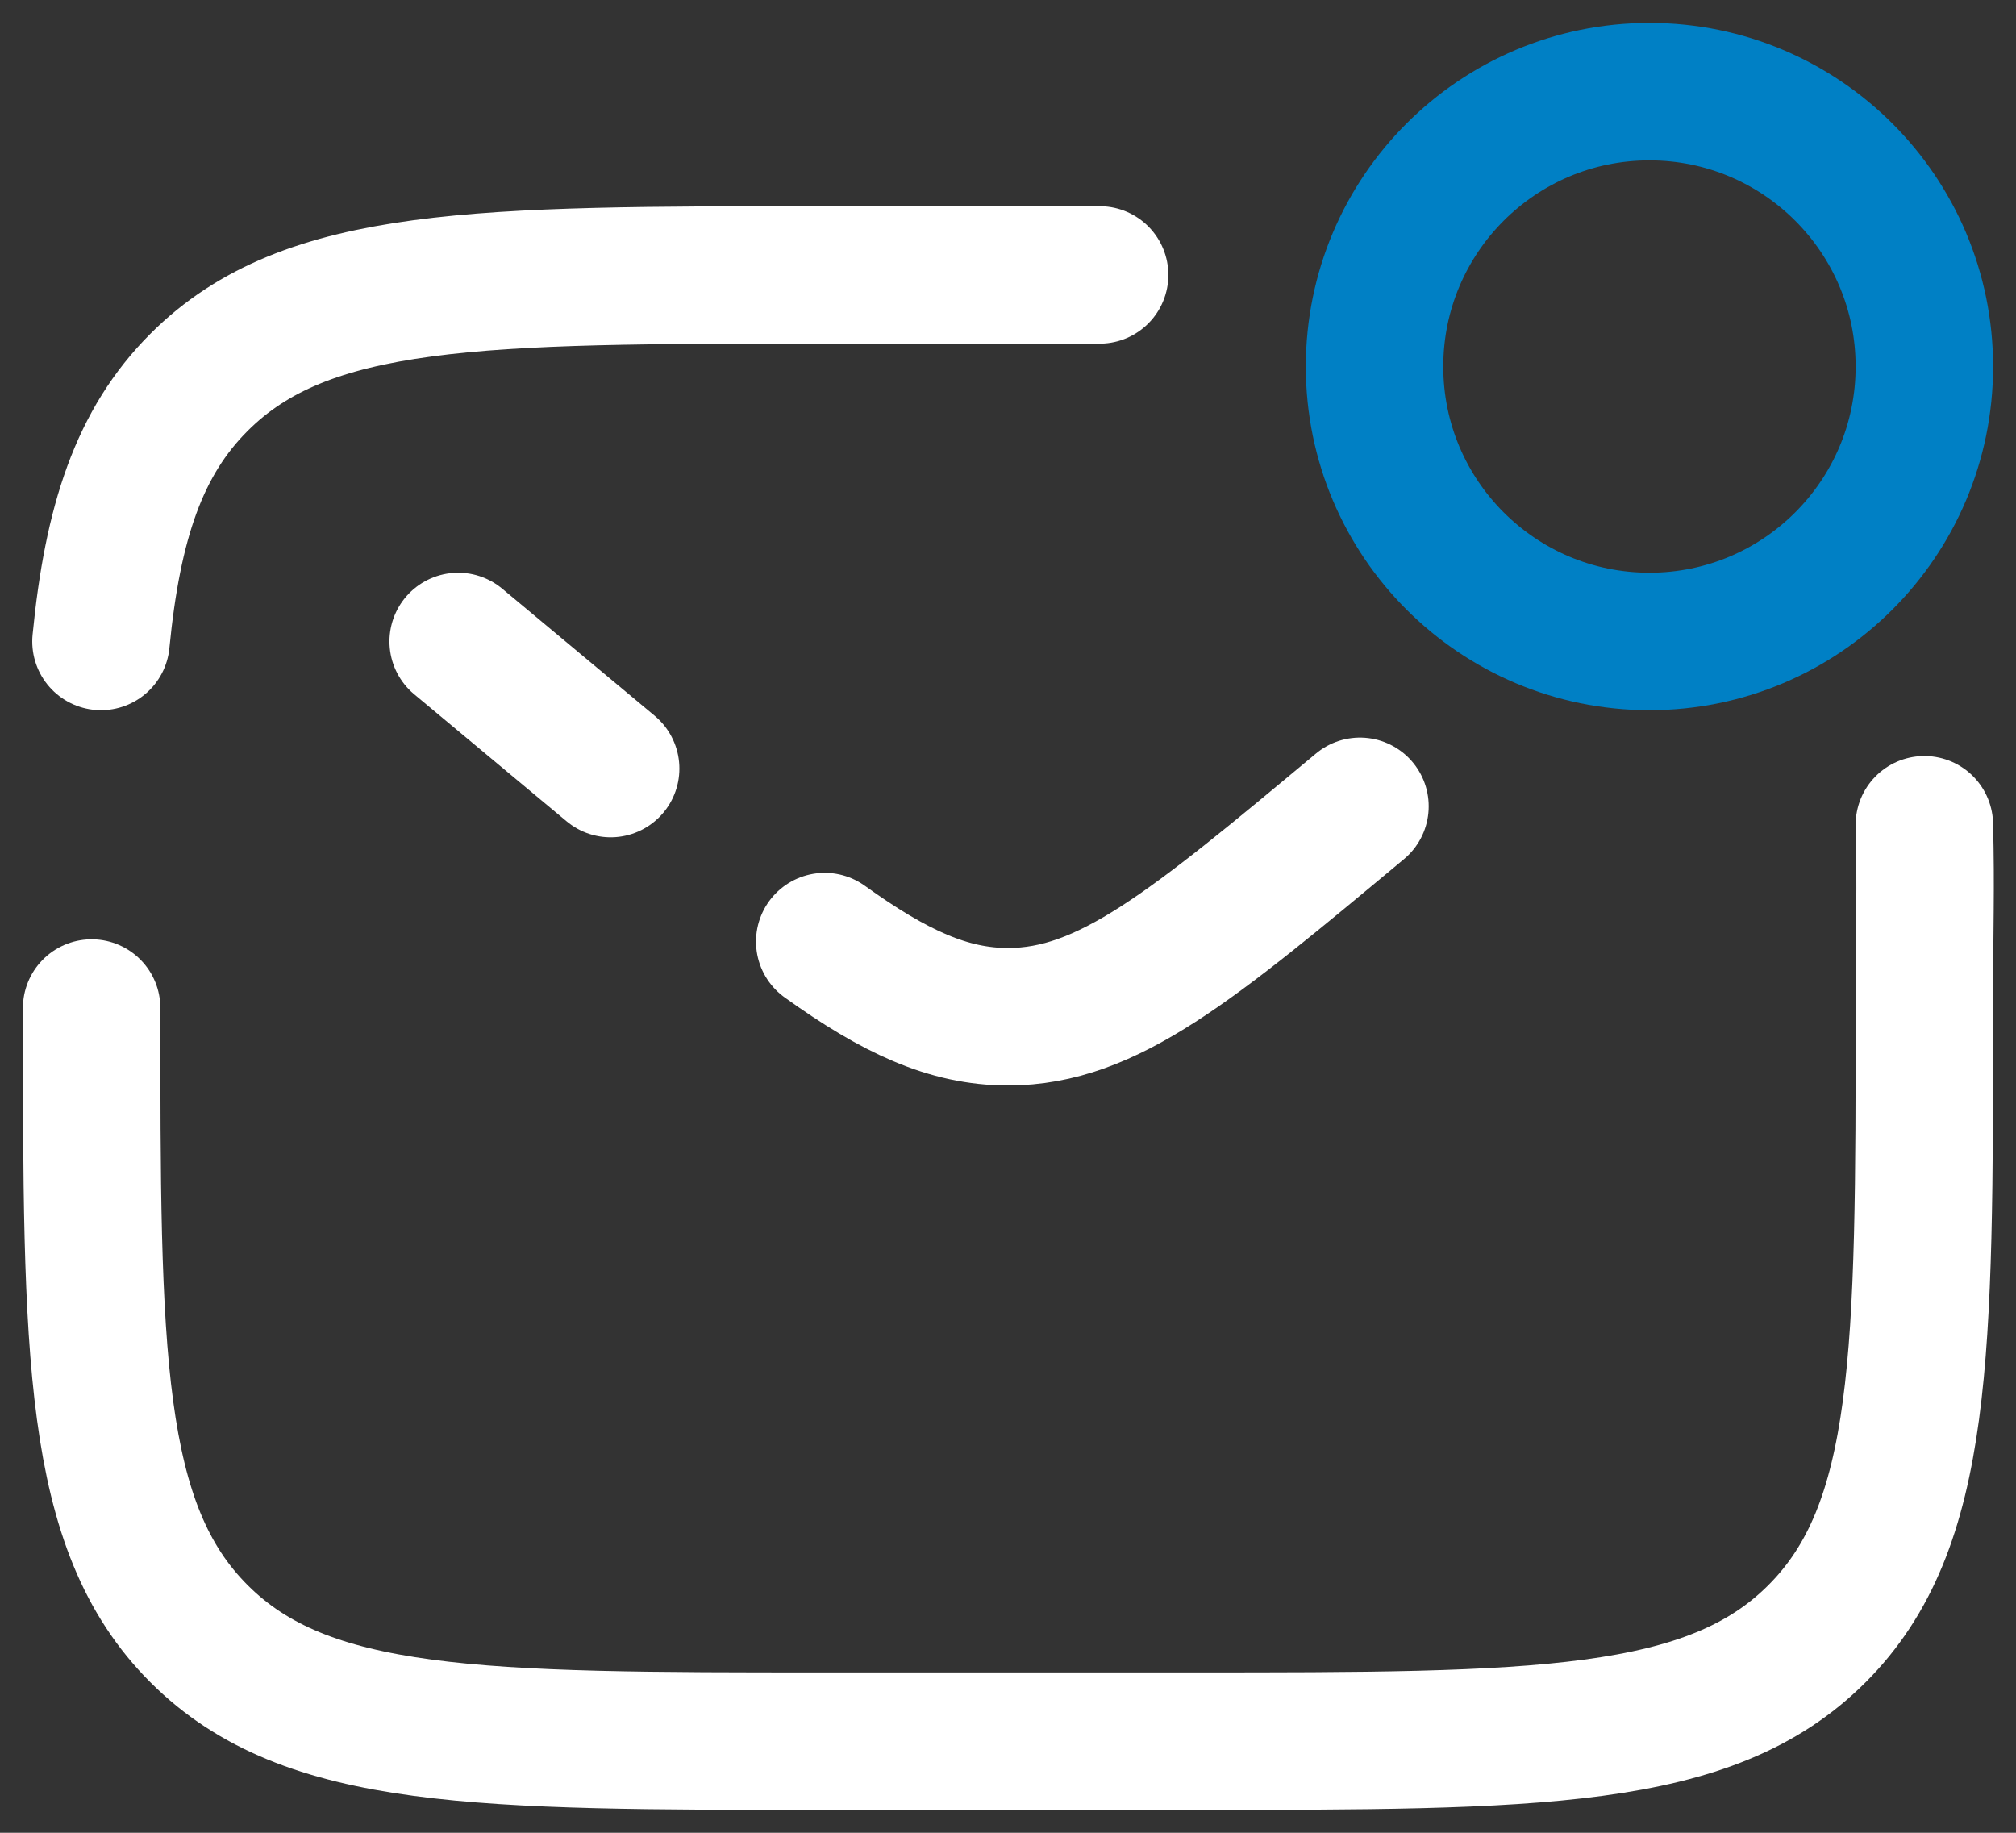 <svg width="22" height="20" viewBox="0 0 22 20" fill="none" xmlns="http://www.w3.org/2000/svg">
<rect x="0" y="0" width="22" height="20" fill="#333333" stroke="none"/>
<g id="Group">
<path id="Vector" d="M1 11C1 14.771 1 16.657 2.172 17.828C3.343 19 5.229 19 9 19H13C16.771 19 18.657 19 19.828 17.828C21 16.657 21 14.771 21 11C21 10.054 21.018 9.727 21 9M12 3H9C5.229 3 3.343 3 2.172 4.172C1.518 4.825 1.229 5.7 1.102 7" stroke="white" stroke-width="1.5" stroke-linecap="round"/>
<path id="Vector_2" d="M5 7L6.664 8.387M14.841 8.799C13.005 10.329 12.086 11.095 11 11.095C10.35 11.095 9.761 10.821 9 10.275" stroke="white" stroke-width="1.5" stroke-linecap="round"/>
<path id="Vector_3" d="M18 7C19.657 7 21 5.657 21 4C21 2.343 19.657 1 18 1C16.343 1 15 2.343 15 4C15 5.657 16.343 7 18 7Z" stroke="#0080C5" stroke-width="1.5"/>
</g>
</svg>
